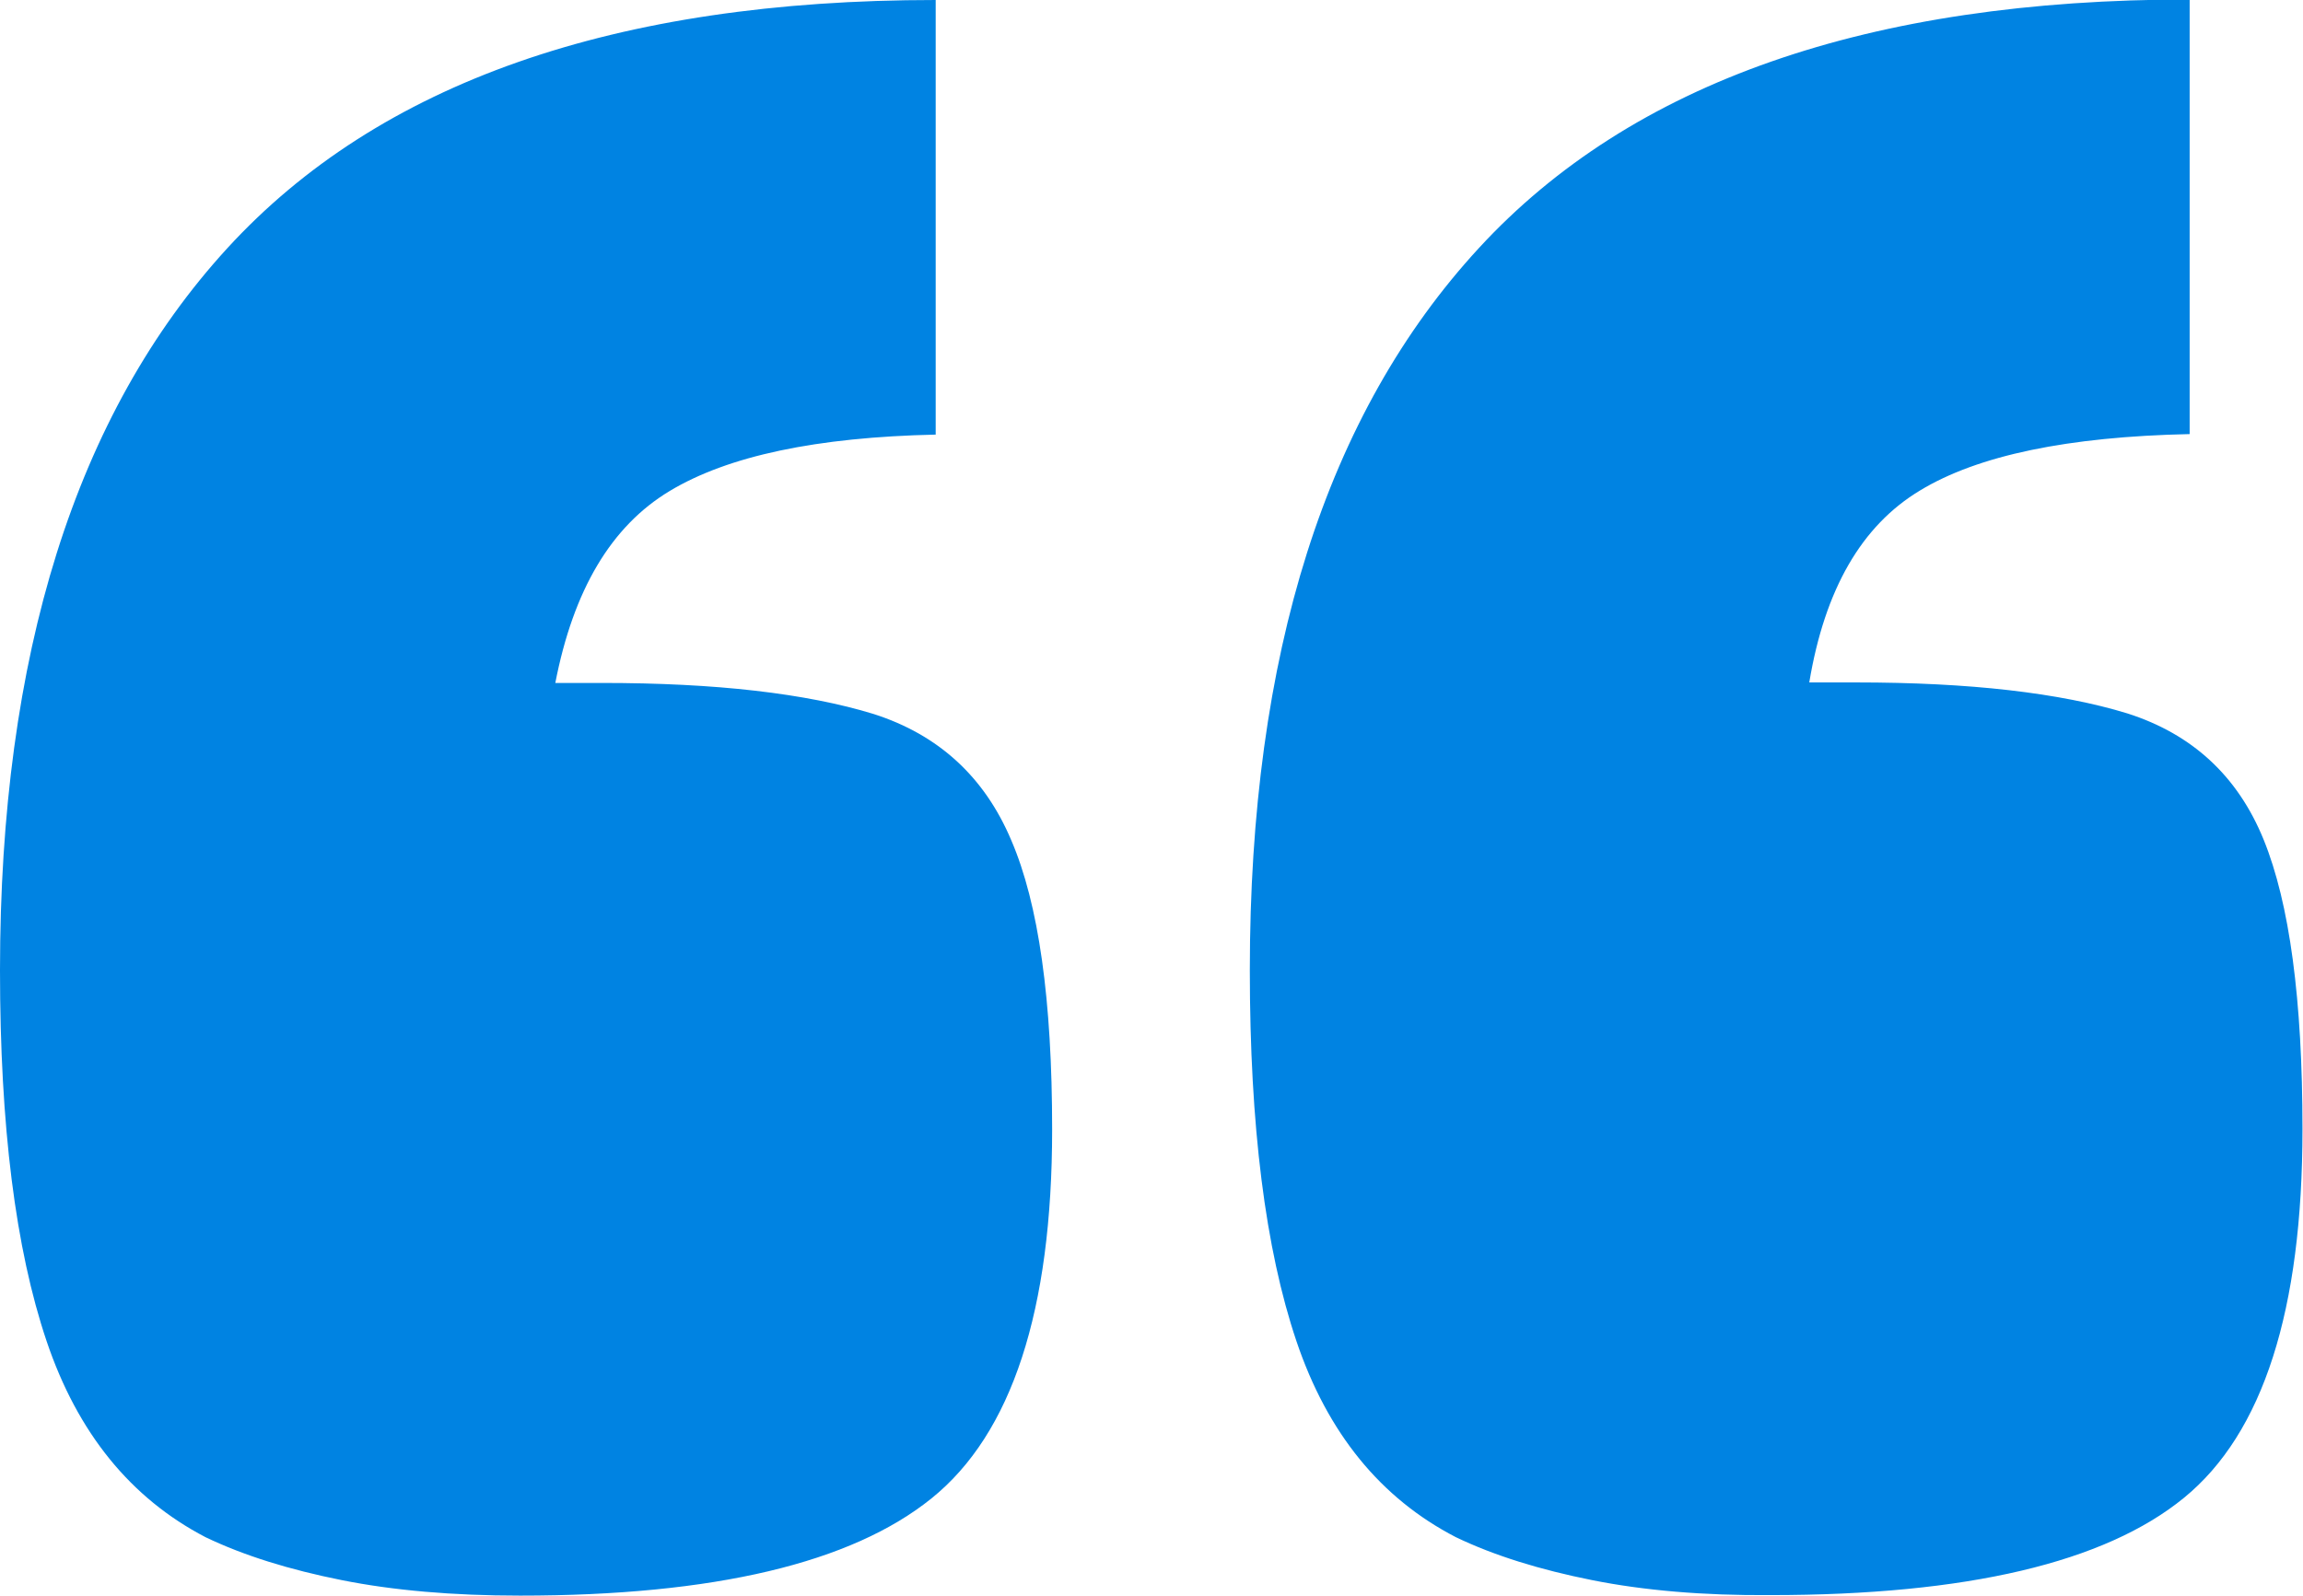 <svg xmlns="http://www.w3.org/2000/svg" xmlns:xlink="http://www.w3.org/1999/xlink" id="Layer_1" x="0px" y="0px" viewBox="0 0 445 308.4" style="enable-background:new 0 0 445 308.4;" xml:space="preserve">
<style type="text/css">
	.st0{fill:#0083E2;}
</style>
<g>
	<path class="st0" d="M66,305.4c-10-2-18.8-4.7-26.3-8.3C25.3,289.6,15,277,9,259.2c-6-17.8-9-41.6-9-71.7C0,126.6,14.6,80,43.9,48   C73.2,16,118.8,0,180.8,0v84c-23,0.5-40.1,4.1-51.4,10.9c-11.3,6.8-18.6,19.1-22.1,37.1h9c11,0,20.9,0.5,29.6,1.5   c8.7,1,16.4,2.5,22.9,4.5c12.5,4,21.4,12.1,26.6,24.4c5.3,12.3,7.9,30.9,7.9,55.9c0,35-7.8,58.8-23.3,71.3   c-15.5,12.5-42,18.8-79.5,18.8C87.5,308.4,76,307.4,66,305.4z M307.6,305.4c-10-2-18.8-4.7-26.3-8.3c-14.5-7.5-24.8-20.1-30.8-37.9   c-6-17.8-9-41.6-9-71.7c0-61,14.7-107.5,44.3-139.6c29.5-32,75.3-48,137.3-48v84c-23.5,0.5-40.9,4.1-52.1,10.9   c-11.3,6.8-18.4,19.1-21.4,37.1h9c11,0,20.9,0.5,29.6,1.5c8.7,1,16.4,2.5,22.9,4.5c12.5,4,21.3,12.1,26.3,24.4   c5,12.3,7.5,30.9,7.5,55.9c0,35-7.6,58.8-22.9,71.3c-15.3,12.5-41.9,18.8-79.9,18.8C329.1,308.4,317.6,307.4,307.6,305.4z"></path>
</g>
</svg>